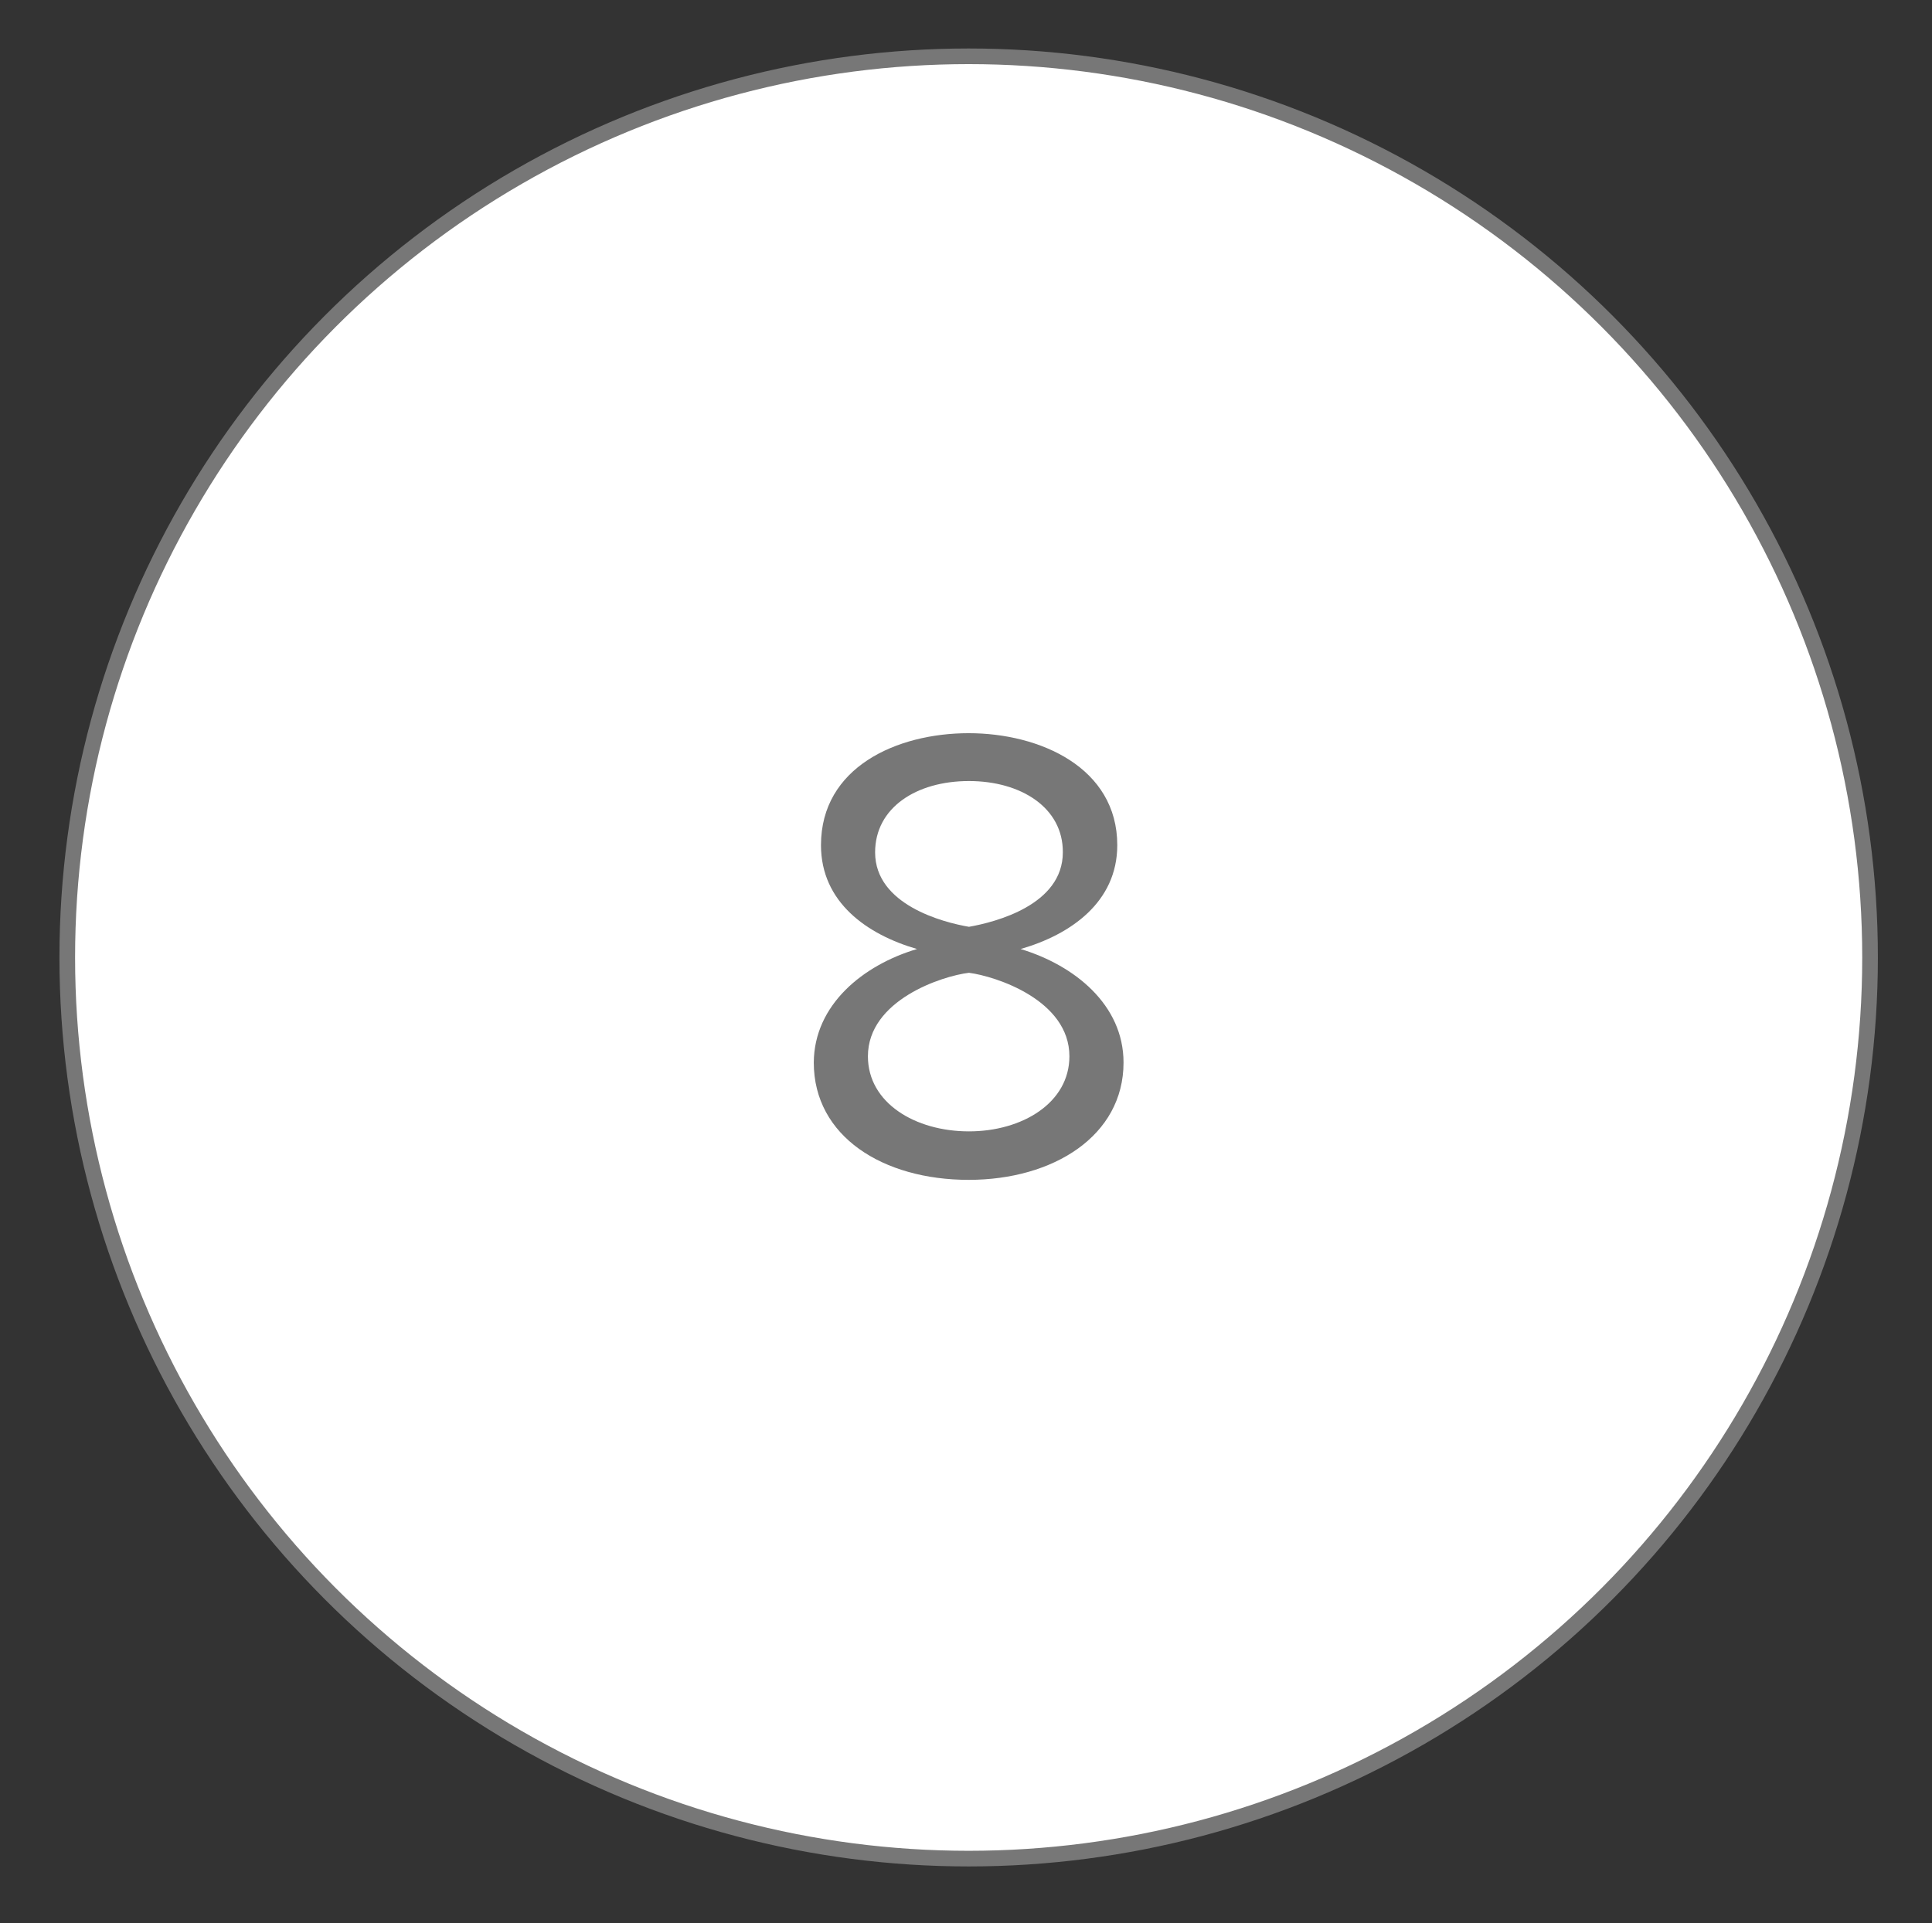 <?xml version="1.0" encoding="utf-8"?>
<!-- Generator: Adobe Illustrator 23.1.1, SVG Export Plug-In . SVG Version: 6.00 Build 0)  -->
<svg version="1.1" id="Layer_1" xmlns="http://www.w3.org/2000/svg" xmlns:xlink="http://www.w3.org/1999/xlink" x="0px" y="0px"
	 viewBox="0 0 61.75 61.48" style="enable-background:new 0 0 61.75 61.48;" xml:space="preserve">
<rect x="0" y="0" width="61.75" height="61.48" fill="#333333" stroke="none"/>
<style type="text/css">
	.st0{fill:#FFFFFF;stroke:#777777;stroke-width:0.5;stroke-miterlimit:10;}
	.st1{fill:#777777;}
</style>
<circle class="st0" cx="30.96" cy="30.61" r="28.81"/>
<g>
	<path class="st1" d="M29.31,30.34c-1.59-0.46-3.07-1.49-3.07-3.32c0-2.49,2.42-3.58,4.72-3.58c2.28,0,4.75,1.1,4.75,3.58
		c0,1.82-1.49,2.86-3.09,3.32c1.72,0.52,3.29,1.78,3.29,3.63c0,2.34-2.24,3.75-4.95,3.75c-2.74,0-4.95-1.39-4.95-3.75
		C26.02,32.12,27.59,30.85,29.31,30.34z M30.97,31.1c-0.85,0.1-3.23,0.87-3.23,2.67c0,1.49,1.51,2.4,3.23,2.4
		c1.7,0,3.21-0.91,3.21-2.4C34.18,31.97,31.82,31.21,30.97,31.1z M30.97,24.97c-1.68,0-3,0.85-3,2.28c0,1.68,2.18,2.24,3,2.38
		c0.85-0.15,3-0.7,3-2.38C33.98,25.82,32.63,24.97,30.97,24.97z"/>
</g>
</svg>
